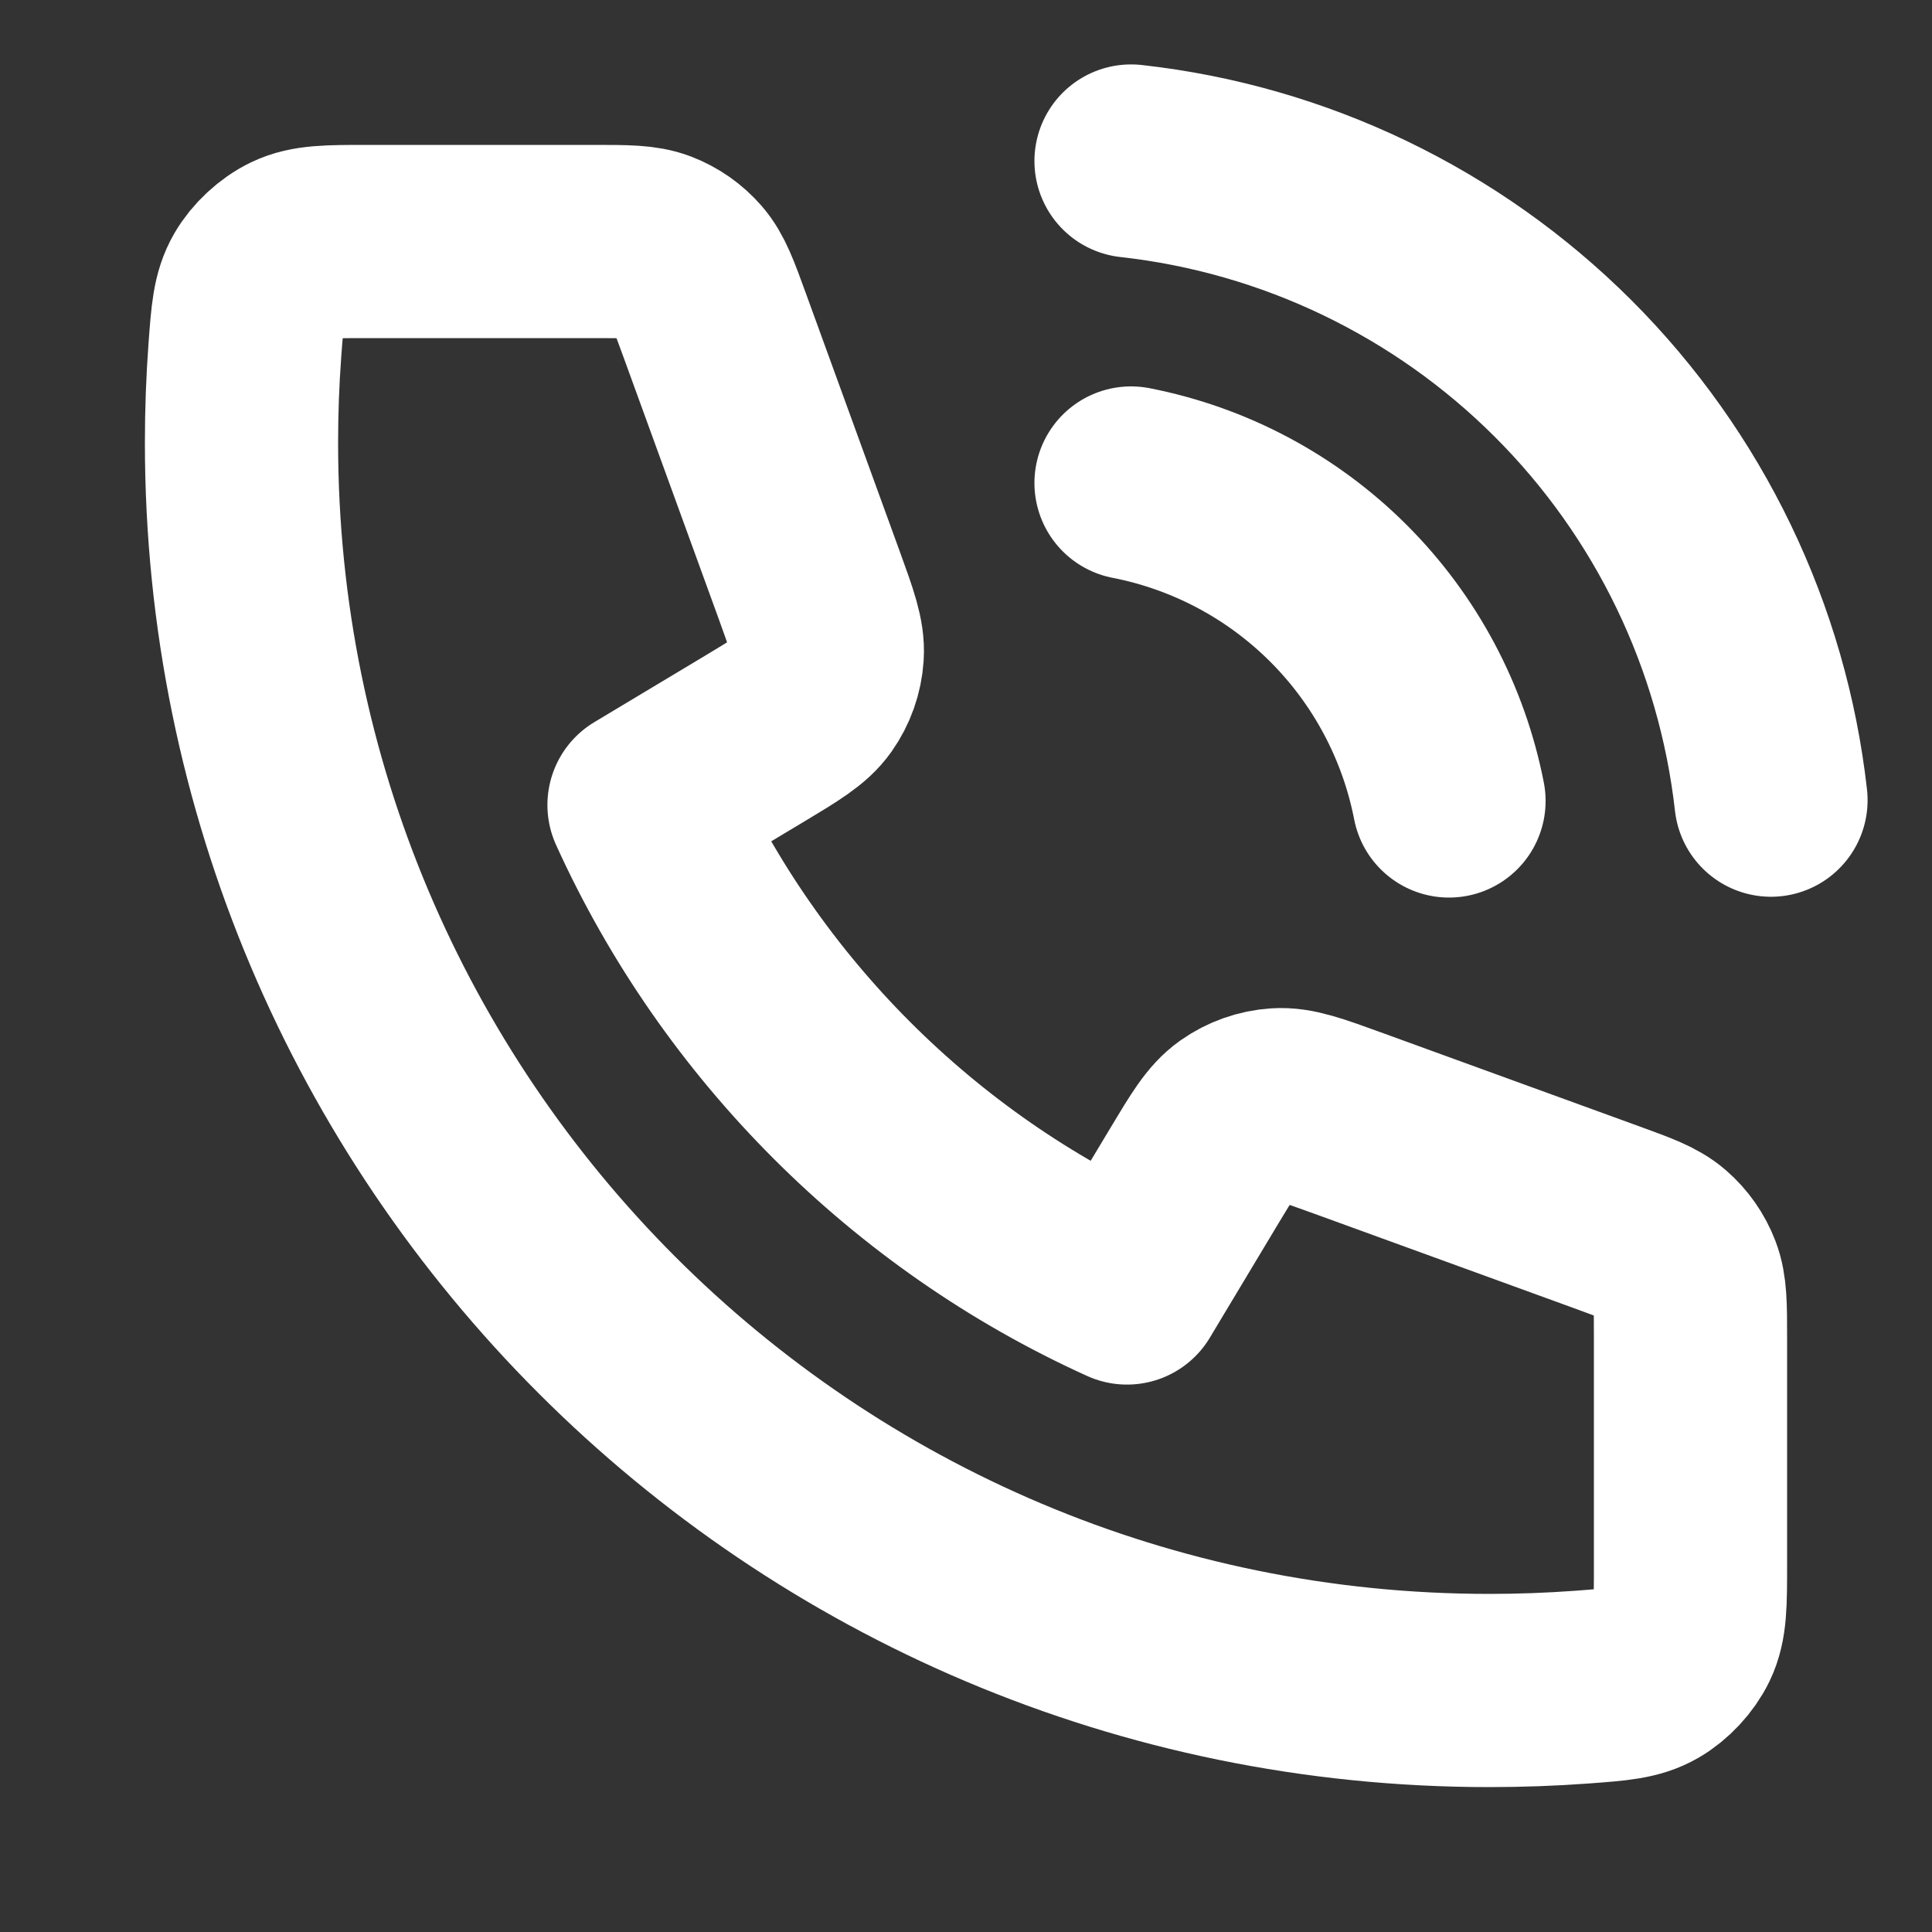 <svg width="50" height="50" viewBox="0 0 50 50" fill="none" xmlns="http://www.w3.org/2000/svg">
<rect x="0" y="0" width="50" height="50" fill="#333333" stroke="none"/>
<path d="M29.271 12.5C31.306 12.897 33.176 13.892 34.642 15.358C36.108 16.824 37.103 18.694 37.5 20.729M29.271 4.167C33.498 4.636 37.441 6.53 40.451 9.535C43.46 12.541 45.358 16.481 45.833 20.708M38.542 43.75C20.707 43.75 6.25 29.293 6.25 11.458C6.25 10.654 6.279 9.856 6.337 9.066C6.404 8.16 6.437 7.706 6.674 7.294C6.871 6.952 7.22 6.628 7.575 6.457C8.004 6.25 8.504 6.25 9.504 6.25H15.374C16.215 6.25 16.635 6.25 16.996 6.388C17.314 6.511 17.598 6.709 17.822 6.967C18.075 7.258 18.219 7.654 18.506 8.444L20.936 15.125C21.27 16.045 21.437 16.505 21.409 16.941C21.384 17.326 21.253 17.696 21.03 18.011C20.777 18.367 20.357 18.619 19.518 19.123L16.667 20.833C19.171 26.352 23.646 30.833 29.167 33.333L30.878 30.482C31.381 29.643 31.633 29.223 31.989 28.97C32.304 28.747 32.674 28.616 33.059 28.591C33.495 28.563 33.955 28.73 34.875 29.064L41.556 31.494C42.346 31.781 42.742 31.925 43.033 32.178C43.291 32.402 43.489 32.686 43.611 33.004C43.75 33.365 43.75 33.785 43.75 34.627V40.496C43.75 41.496 43.75 41.996 43.543 42.425C43.372 42.78 43.048 43.129 42.706 43.326C42.294 43.563 41.84 43.596 40.934 43.663C40.144 43.721 39.346 43.75 38.542 43.75Z" stroke="white" stroke-width="5" stroke-linecap="round" stroke-linejoin="round"/>
</svg>
